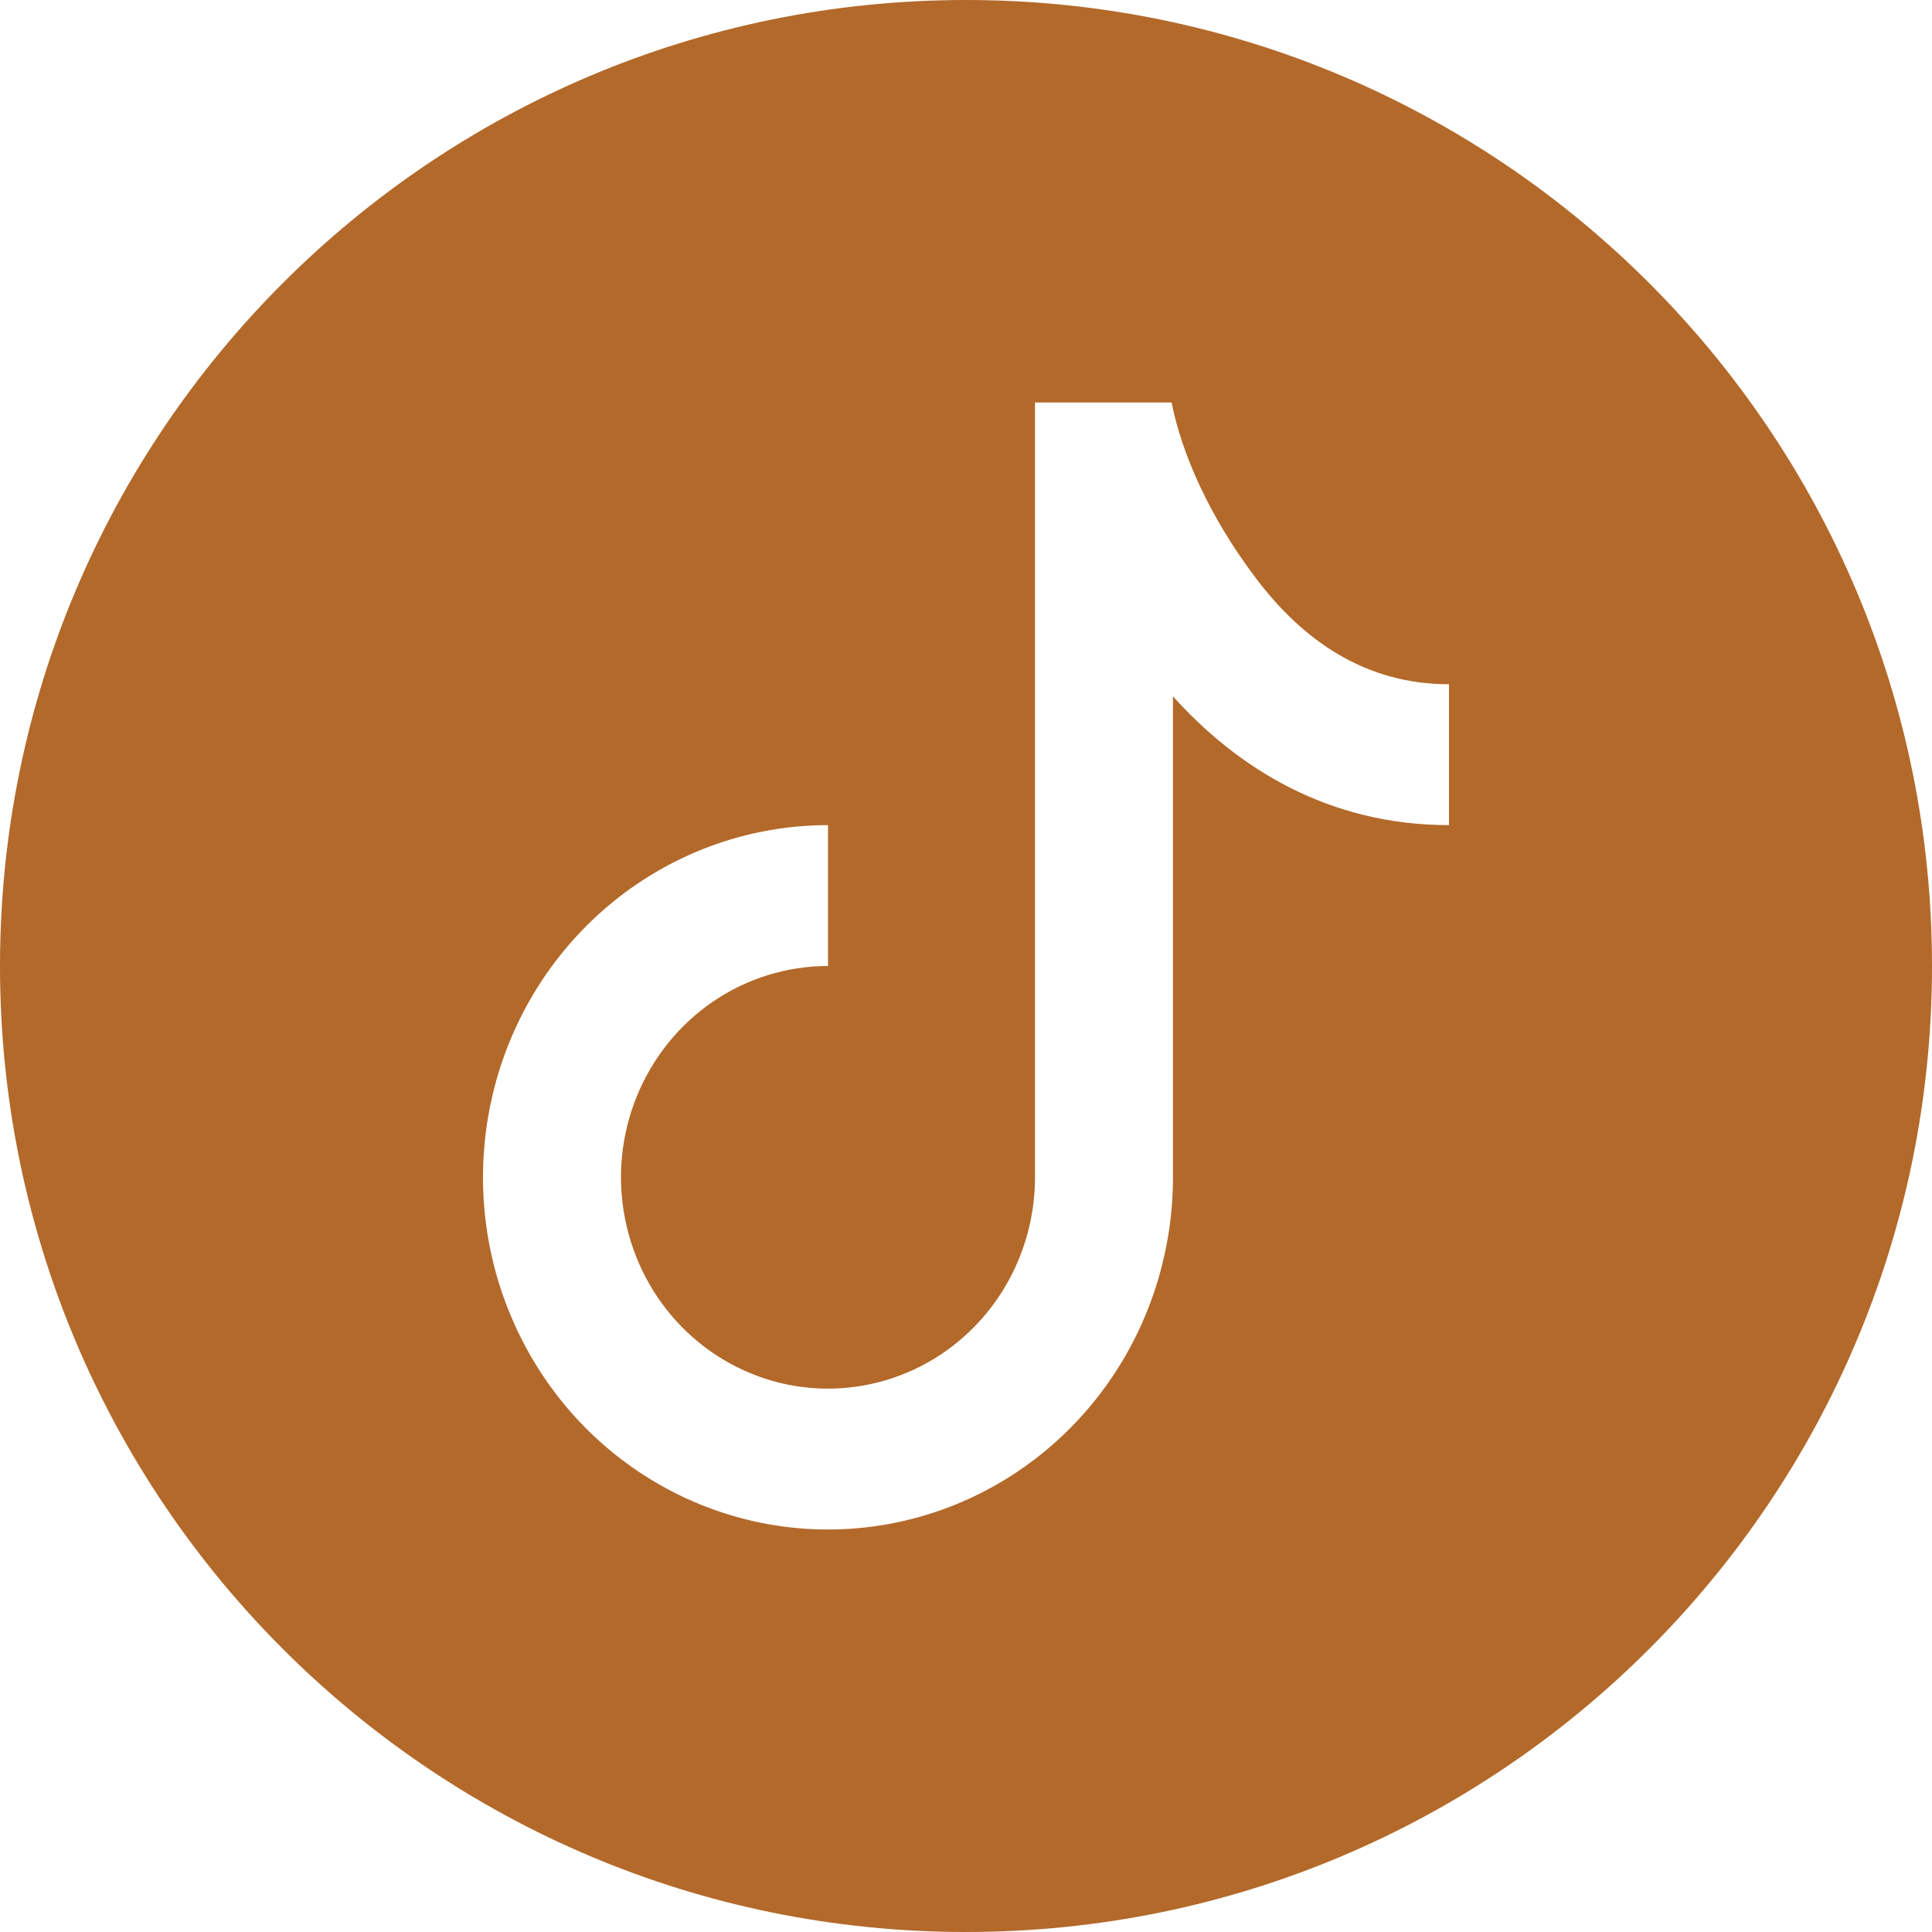 <svg width="24" height="24" viewBox="0 0 24 24" fill="none" xmlns="http://www.w3.org/2000/svg">
<path fill-rule="evenodd" clip-rule="evenodd" d="M12 24C18.627 24 24 18.627 24 12C24 5.373 18.627 0 12 0C5.373 0 0 5.373 0 12C0 18.627 5.373 24 12 24ZM14.554 5H12.857V14.625C12.857 15.144 12.706 15.652 12.424 16.083C12.141 16.515 11.74 16.852 11.27 17.05C10.8 17.249 10.283 17.301 9.784 17.2C9.285 17.098 8.827 16.848 8.467 16.481C8.108 16.114 7.863 15.646 7.764 15.137C7.664 14.628 7.715 14.1 7.91 13.62C8.105 13.141 8.434 12.731 8.857 12.442C9.28 12.154 9.777 12 10.286 12V10.25C9.438 10.25 8.609 10.507 7.905 10.987C7.2 11.468 6.651 12.151 6.326 12.951C6.002 13.75 5.917 14.63 6.082 15.479C6.248 16.327 6.656 17.107 7.255 17.719C7.855 18.33 8.618 18.747 9.45 18.916C10.281 19.085 11.143 18.998 11.926 18.667C12.709 18.336 13.378 17.775 13.849 17.056C14.32 16.336 14.571 15.49 14.571 14.625V8.65C15.369 9.538 16.497 10.25 18 10.25V8.5C16.969 8.5 16.196 7.965 15.613 7.198C15.017 6.415 14.678 5.626 14.554 5Z" fill="#B3692A"/>
</svg>
